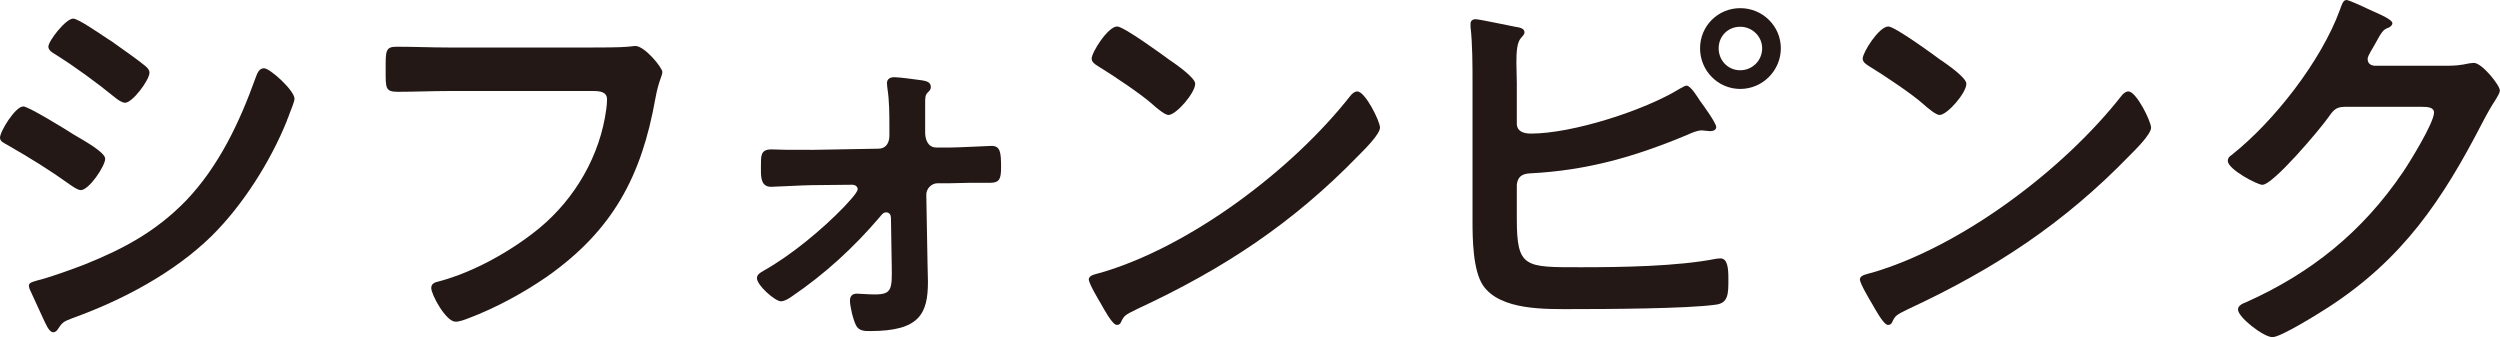<?xml version="1.0" encoding="UTF-8"?>
<svg id="_レイヤー_1" data-name="レイヤー 1" xmlns="http://www.w3.org/2000/svg" viewBox="0 0 34.94 4.711">
  <defs>
    <style>
      .cls-1 {
        fill: #231815;
      }
    </style>
  </defs>
  <path class="cls-1" d="M.324,1.487c.074,0,.607.329.704.392.153.091.442.249.442.34,0,.102-.227.438-.34.438-.04,0-.097-.04-.131-.062-.317-.227-.567-.38-.902-.573-.04-.023-.097-.045-.097-.097,0-.091.216-.437.324-.437ZM.511,3.922c.153-.034.517-.165.675-.227.551-.221.999-.465,1.414-.891.46-.482.749-1.096.971-1.714.022-.057.045-.136.119-.136.085,0,.426.312.426.426,0,.04-.045.142-.074.221-.012.04-.029.068-.034.091-.227.562-.613,1.175-1.05,1.606-.528.517-1.248.897-1.941,1.147-.136.051-.147.062-.215.165-.012.017-.034.034-.057.034-.062,0-.108-.124-.142-.193l-.188-.409c-.005-.011-.011-.034-.011-.051,0-.046.074-.057.108-.068ZM1.601.607c.119.085.323.227.426.312.034.028.062.057.062.097,0,.102-.238.42-.34.42-.045,0-.108-.045-.142-.074-.267-.216-.545-.42-.834-.602-.04-.023-.097-.057-.097-.108,0-.08.244-.392.346-.392.068,0,.34.188.494.29.04.022.068.045.085.057Z"/>
  <path class="cls-1" d="M8.264.664c.119,0,.398,0,.511-.011.023,0,.085-.011.102-.011.136,0,.38.306.38.363,0,.057-.051.119-.096.363-.193,1.095-.596,1.85-1.516,2.498-.329.227-.715.437-1.09.579-.057.022-.131.051-.188.051-.136,0-.34-.38-.34-.471,0-.062.051-.08.102-.091.494-.13,1.027-.431,1.413-.749.5-.415.846-1.016.931-1.658.006-.034.011-.102.011-.136,0-.108-.096-.119-.199-.119h-2.015c-.238,0-.471.011-.71.011-.176,0-.17-.051-.17-.306,0-.261-.006-.324.153-.324.244,0,.488.011.732.011h1.987Z"/>
  <path class="cls-1" d="M11.323,2.095l.954-.017c.108,0,.153-.085.153-.182v-.119c0-.176,0-.369-.028-.545,0-.017-.006-.045-.006-.068,0-.062.046-.085.102-.085.079,0,.312.034.398.045.051.011.113.022.113.091,0,.04-.017.051-.045.08-.034.034-.034.079-.034.142v.415c0,.091.034.21.159.21h.187c.119,0,.545-.023.579-.023.125,0,.136.085.136.301,0,.159-.022.215-.153.215h-.284c-.091,0-.182.006-.267.006h-.182c-.085,0-.159.074-.159.159l.017.953c0,.085.006.176.006.261,0,.449-.114.693-.806.693-.08,0-.159,0-.199-.08-.04-.074-.085-.267-.085-.346,0-.062.034-.097.096-.097.04,0,.153.011.25.011.238,0,.244-.068.238-.403l-.011-.664c0-.04-.017-.08-.068-.08-.04,0-.062.034-.091.068-.357.42-.766.795-1.226,1.107-.04.029-.102.068-.153.068-.079,0-.335-.221-.335-.324,0-.051.051-.079.091-.102.386-.216.823-.579,1.124-.891.04-.045.193-.199.193-.25,0-.04-.04-.062-.074-.062l-.579.006c-.08,0-.511.023-.557.023-.13,0-.142-.114-.142-.222v-.068c0-.142-.006-.233.147-.233.074,0,.147.006.221.006h.318Z"/>
  <path class="cls-1" d="M19.287,1.782c0,.097-.228.318-.301.392-.92.948-1.885,1.583-3.083,2.14-.188.091-.193.097-.238.193-.011.023-.028.034-.057.034-.062,0-.182-.227-.221-.295-.034-.057-.17-.284-.17-.341,0-.062.102-.074.176-.096,1.254-.369,2.673-1.442,3.479-2.469.023-.029.058-.062.097-.062.113,0,.318.42.318.505ZM16.358.846c.074.051.346.239.346.324,0,.13-.267.437-.374.437-.045,0-.153-.085-.227-.153-.159-.142-.551-.403-.755-.528-.045-.028-.091-.057-.091-.108,0-.085.227-.448.357-.448.091,0,.636.397.744.477Z"/>
  <path class="cls-1" d="M21.199,3.06c0,.687.113.675.896.675.557,0,1.352-.011,1.891-.119.017,0,.04-.005.057-.005.102,0,.113.136.113.29,0,.204,0,.335-.176.357-.392.057-1.55.062-1.992.062-.381,0-1.017.022-1.26-.329-.143-.21-.148-.653-.148-.903v-1.924c0-.244,0-.55-.028-.789v-.045c0-.045.04-.062.068-.062.051,0,.472.091.561.107.04.006.125.017.125.074,0,.034-.022.051-.051.085-.051.057-.062.182-.062.34,0,.091.006.188.006.295v.556c0,.114.097.142.198.142.579,0,1.59-.324,2.084-.63.028-.011.061-.04.091-.04.057,0,.152.159.186.21.046.062.228.312.228.369,0,.045-.051.057-.085.057-.023,0-.046-.006-.068-.006-.017,0-.034-.005-.046-.005-.067,0-.142.034-.204.062-.732.306-1.401.499-2.202.539-.107.006-.17.045-.182.159v.477ZM24.889.675c0,.312-.256.568-.567.568-.312,0-.562-.255-.562-.568,0-.312.25-.561.562-.561.311,0,.567.249.567.561ZM24.02.675c0,.17.13.307.301.307.17,0,.307-.136.307-.307,0-.165-.137-.301-.307-.301-.171,0-.301.131-.301.301Z"/>
  <path class="cls-1" d="M30.064,1.782c0,.097-.227.318-.301.392-.919.948-1.885,1.583-3.082,2.14-.188.091-.193.097-.238.193-.012.023-.028.034-.057.034-.062,0-.182-.227-.222-.295-.034-.057-.17-.284-.17-.341,0-.062.102-.074.176-.096,1.254-.369,2.674-1.442,3.479-2.469.022-.029.057-.062.097-.062.113,0,.317.42.317.505ZM27.135.846c.074.051.347.239.347.324,0,.13-.268.437-.375.437-.046,0-.153-.085-.228-.153-.158-.142-.55-.403-.755-.528-.045-.028-.091-.057-.091-.108,0-.085.228-.448.358-.448.091,0,.636.397.743.477Z"/>
  <path class="cls-1" d="M34.196.919c.102,0,.186-.005.317-.034.018,0,.04-.006.062-.006.113,0,.363.312.363.386,0,.028-.022.068-.068.142-.045.068-.102.165-.176.307-.557,1.079-1.112,1.907-2.157,2.583-.124.08-.658.415-.777.415-.125,0-.482-.278-.482-.386,0-.057.068-.085.113-.102.914-.409,1.629-.988,2.191-1.816.097-.142.436-.692.436-.835,0-.074-.091-.08-.17-.08h-1.078c-.131,0-.165.057-.238.159-.108.153-.761.931-.914.931-.068,0-.482-.215-.482-.335,0-.04.022-.062.051-.08.596-.471,1.255-1.317,1.516-2.032.022-.057.04-.136.091-.136.028,0,.182.068.301.125.051.028.341.136.341.199,0,.028-.028.051-.052.062-.079.028-.096.057-.192.232-.022.045-.102.159-.102.205,0,.062.04.091.097.096h1.011Z"/>
</svg>